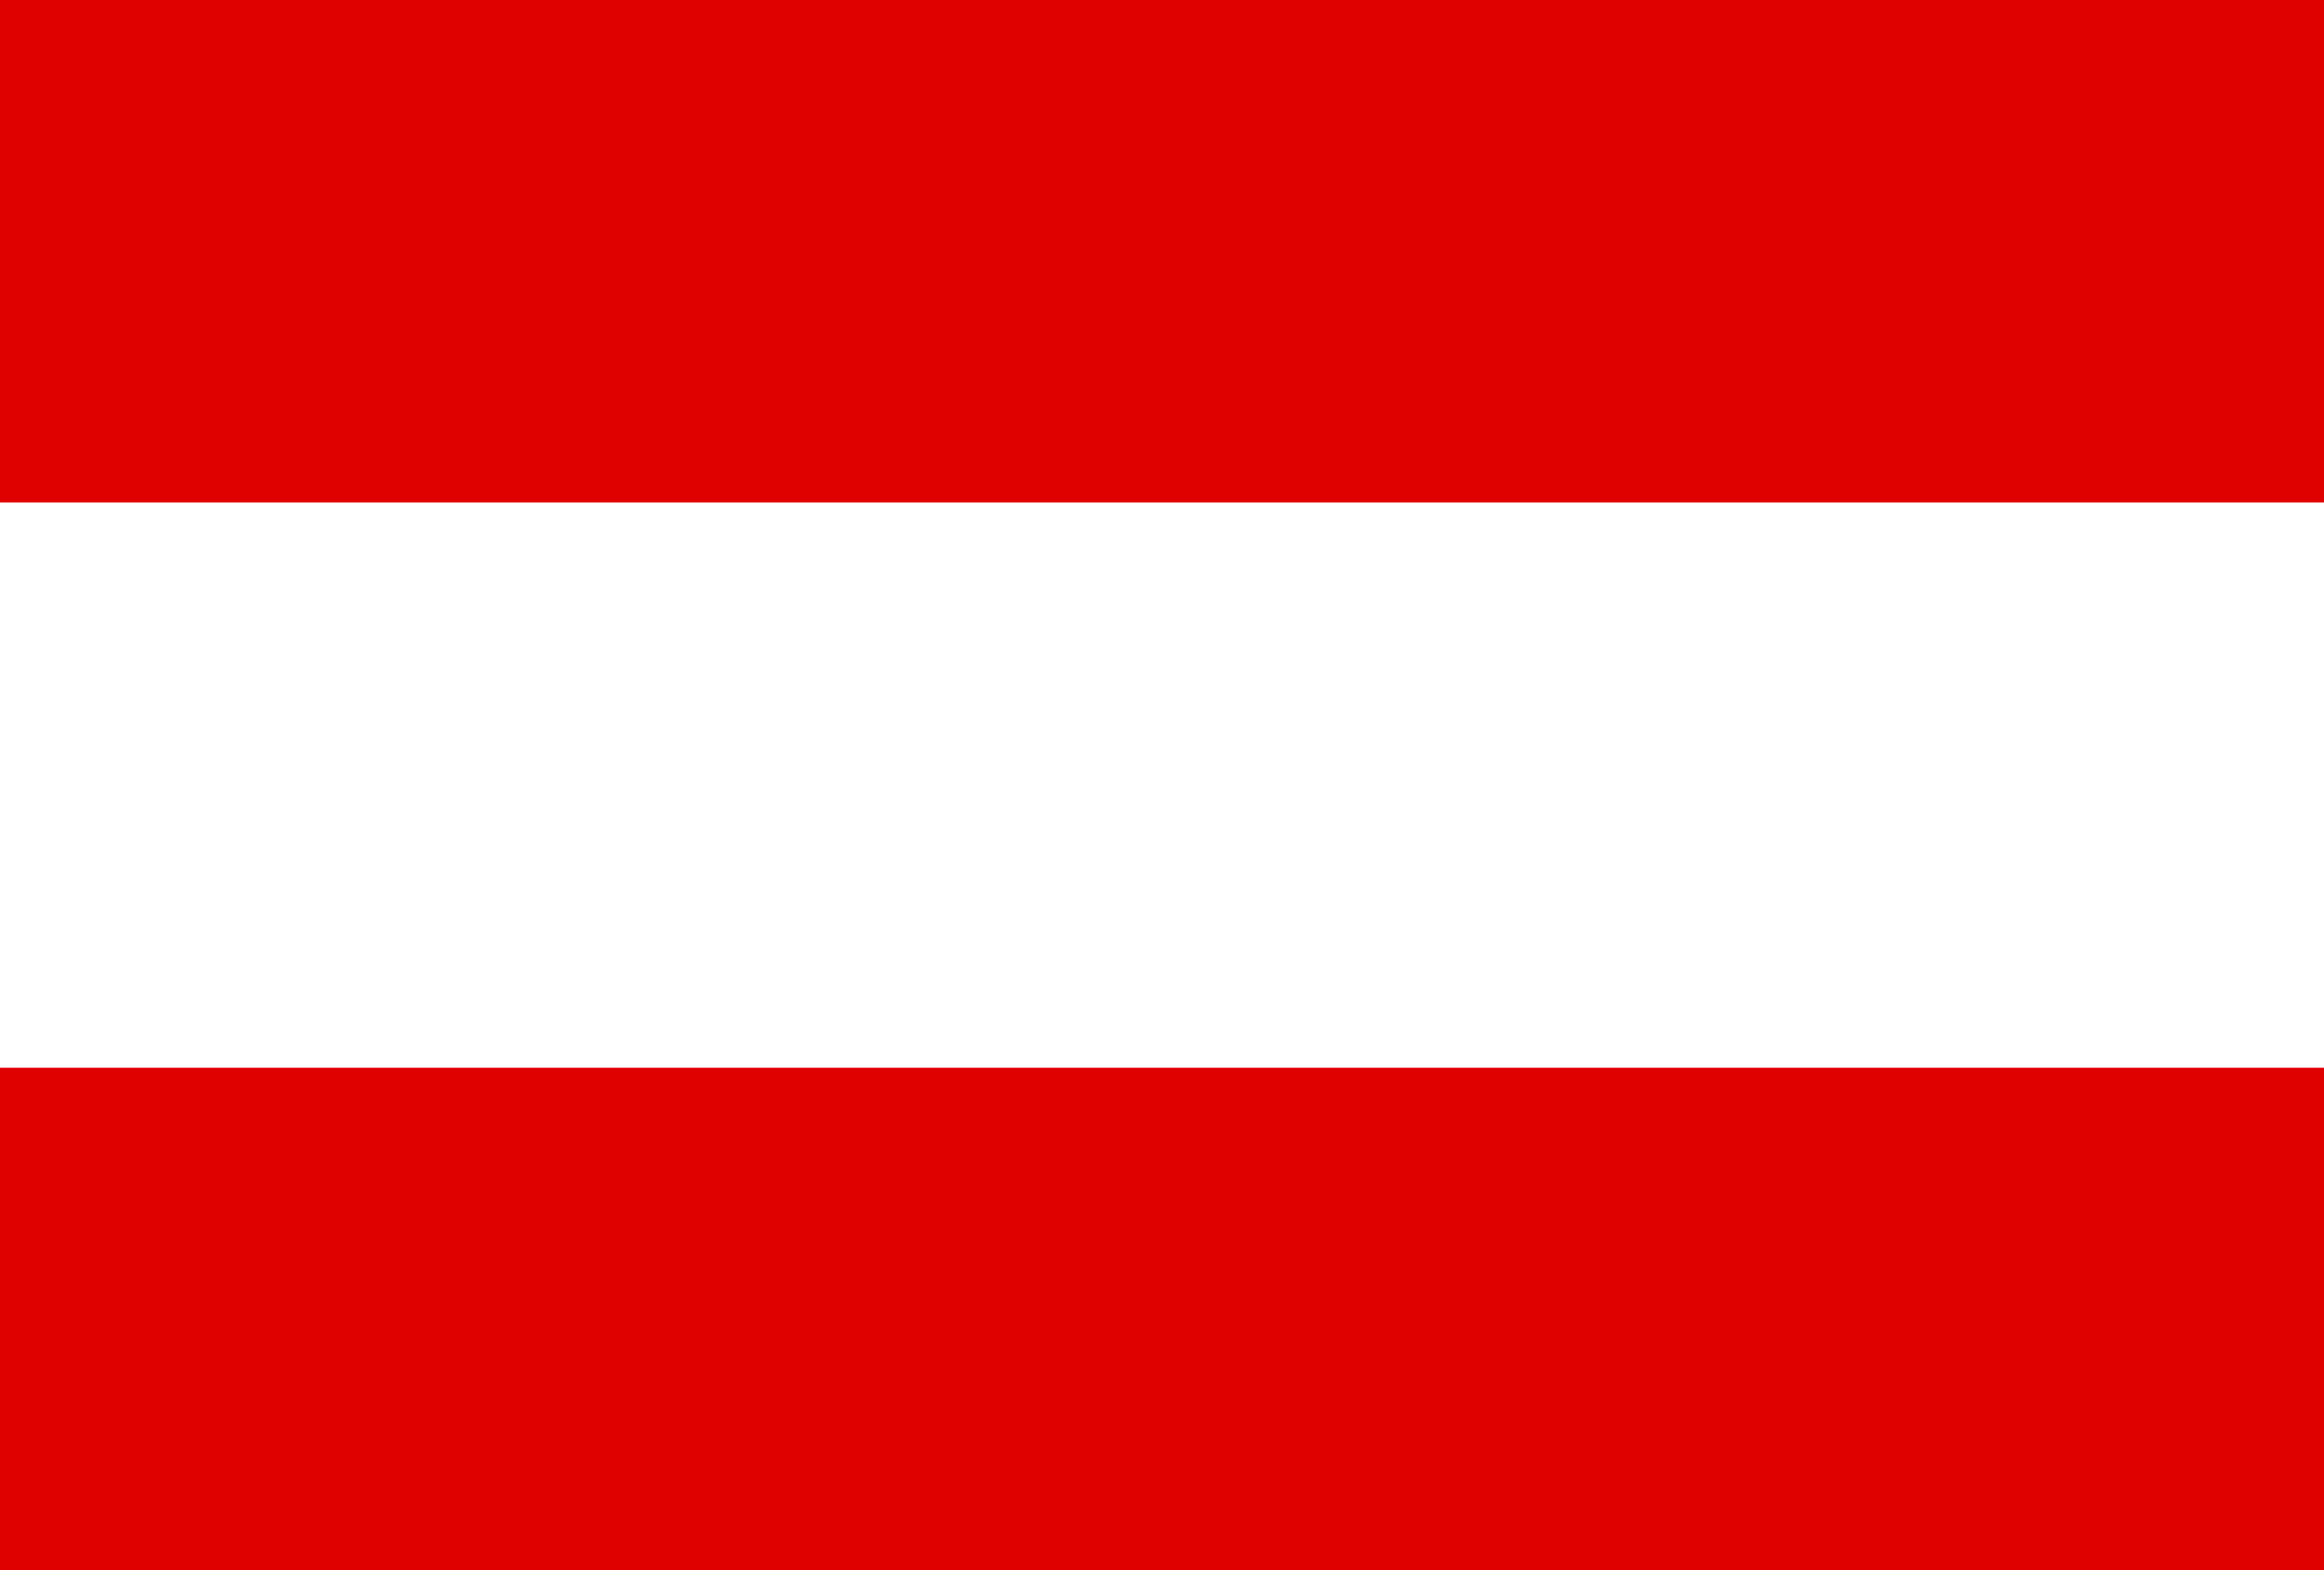 <svg xmlns="http://www.w3.org/2000/svg" fill="none" viewBox="0 0 37 25" height="25" width="37">
<rect x="0" y="0" width="37" height="25" fill="#333333" stroke="none"/>
<g clip-path="url(#clip0_1191_17045)">
<rect fill="white" height="25" width="37"></rect>
<rect fill="#DF0000" height="8" width="41" y="17" x="-2"></rect>
<rect fill="#DF0000" height="8" width="41" x="-2"></rect>
</g>
<defs>
<clipPath id="clip0_1191_17045">
<rect fill="white" height="25" width="37"></rect>
</clipPath>
</defs>
</svg>
